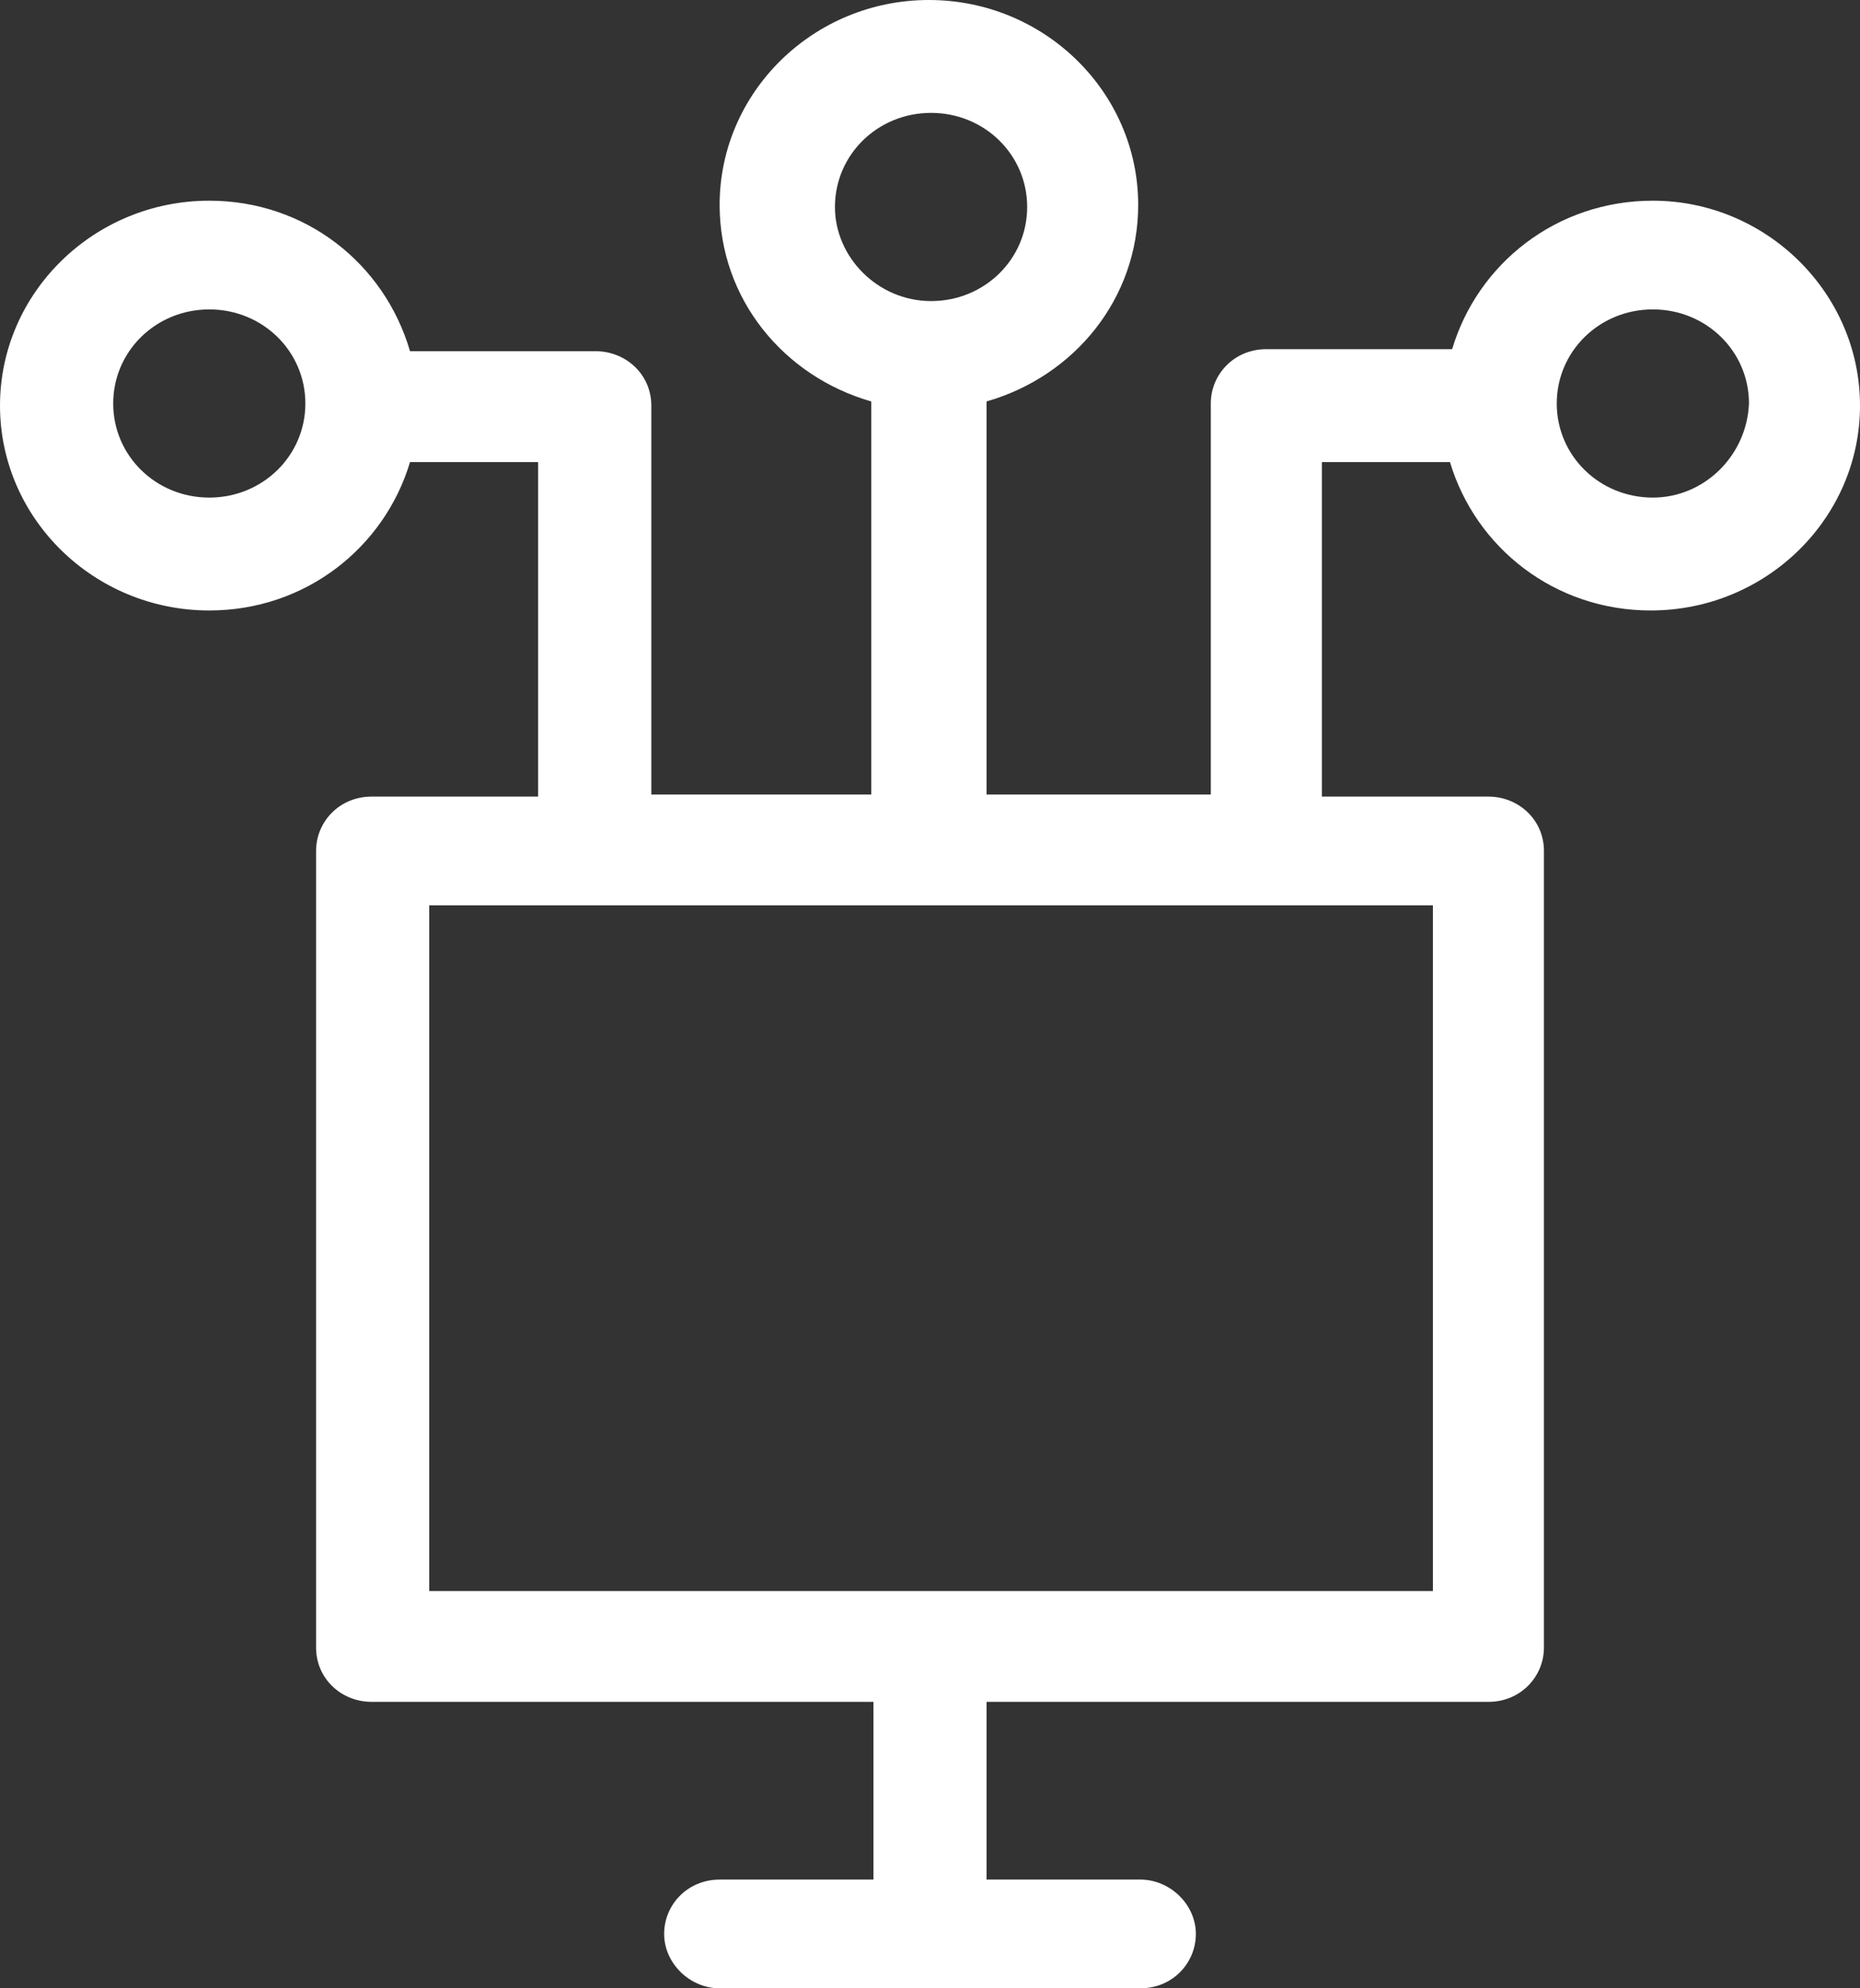 <svg width="29" height="31" viewBox="0 0 29 31" fill="none" xmlns="http://www.w3.org/2000/svg">
<rect x="0" y="0" width="29" height="31" fill="#333333" stroke="none"/>
<path d="M25.77 3.129C24.272 3.129 23.04 4.107 22.641 5.444H19.744C19.244 5.444 18.878 5.835 18.878 6.291V12.387H15.382V6.259C16.747 5.868 17.746 4.661 17.746 3.195C17.746 1.434 16.281 0 14.483 0C12.685 0 11.22 1.434 11.22 3.195C11.22 4.661 12.219 5.868 13.584 6.259V12.387H10.155V6.324C10.155 5.835 9.755 5.476 9.289 5.476H6.393C5.993 4.107 4.761 3.129 3.263 3.129C1.465 3.129 0 4.564 0 6.324C0 8.084 1.465 9.518 3.263 9.518C4.761 9.518 5.993 8.54 6.393 7.204H8.39V12.42H5.793C5.294 12.42 4.928 12.811 4.928 13.267V25.687C4.928 26.176 5.327 26.534 5.793 26.534H13.618V29.305H11.22C10.721 29.305 10.355 29.696 10.355 30.152C10.355 30.609 10.754 31 11.22 31H17.78C18.279 31 18.645 30.609 18.645 30.152C18.645 29.696 18.246 29.305 17.78 29.305H15.382V26.534H23.207C23.706 26.534 24.072 26.143 24.072 25.687V13.267C24.072 12.778 23.673 12.42 23.207 12.42H20.61V7.204H22.607C23.007 8.54 24.239 9.518 25.737 9.518C27.535 9.518 29 8.084 29 6.324C29 4.564 27.535 3.129 25.77 3.129ZM13.018 3.227C13.018 2.412 13.684 1.76 14.517 1.76C15.349 1.76 16.015 2.412 16.015 3.227C16.015 4.042 15.349 4.694 14.517 4.694C13.684 4.694 13.018 4.009 13.018 3.227ZM3.263 7.758C2.431 7.758 1.765 7.106 1.765 6.291C1.765 5.476 2.431 4.824 3.263 4.824C4.095 4.824 4.761 5.476 4.761 6.291C4.761 7.106 4.095 7.758 3.263 7.758ZM22.341 24.806H6.692V14.115H22.341V24.806ZM25.77 7.758C24.938 7.758 24.272 7.106 24.272 6.291C24.272 5.476 24.938 4.824 25.77 4.824C26.603 4.824 27.269 5.476 27.269 6.291C27.235 7.106 26.57 7.758 25.77 7.758Z" fill="white"/>
</svg>

